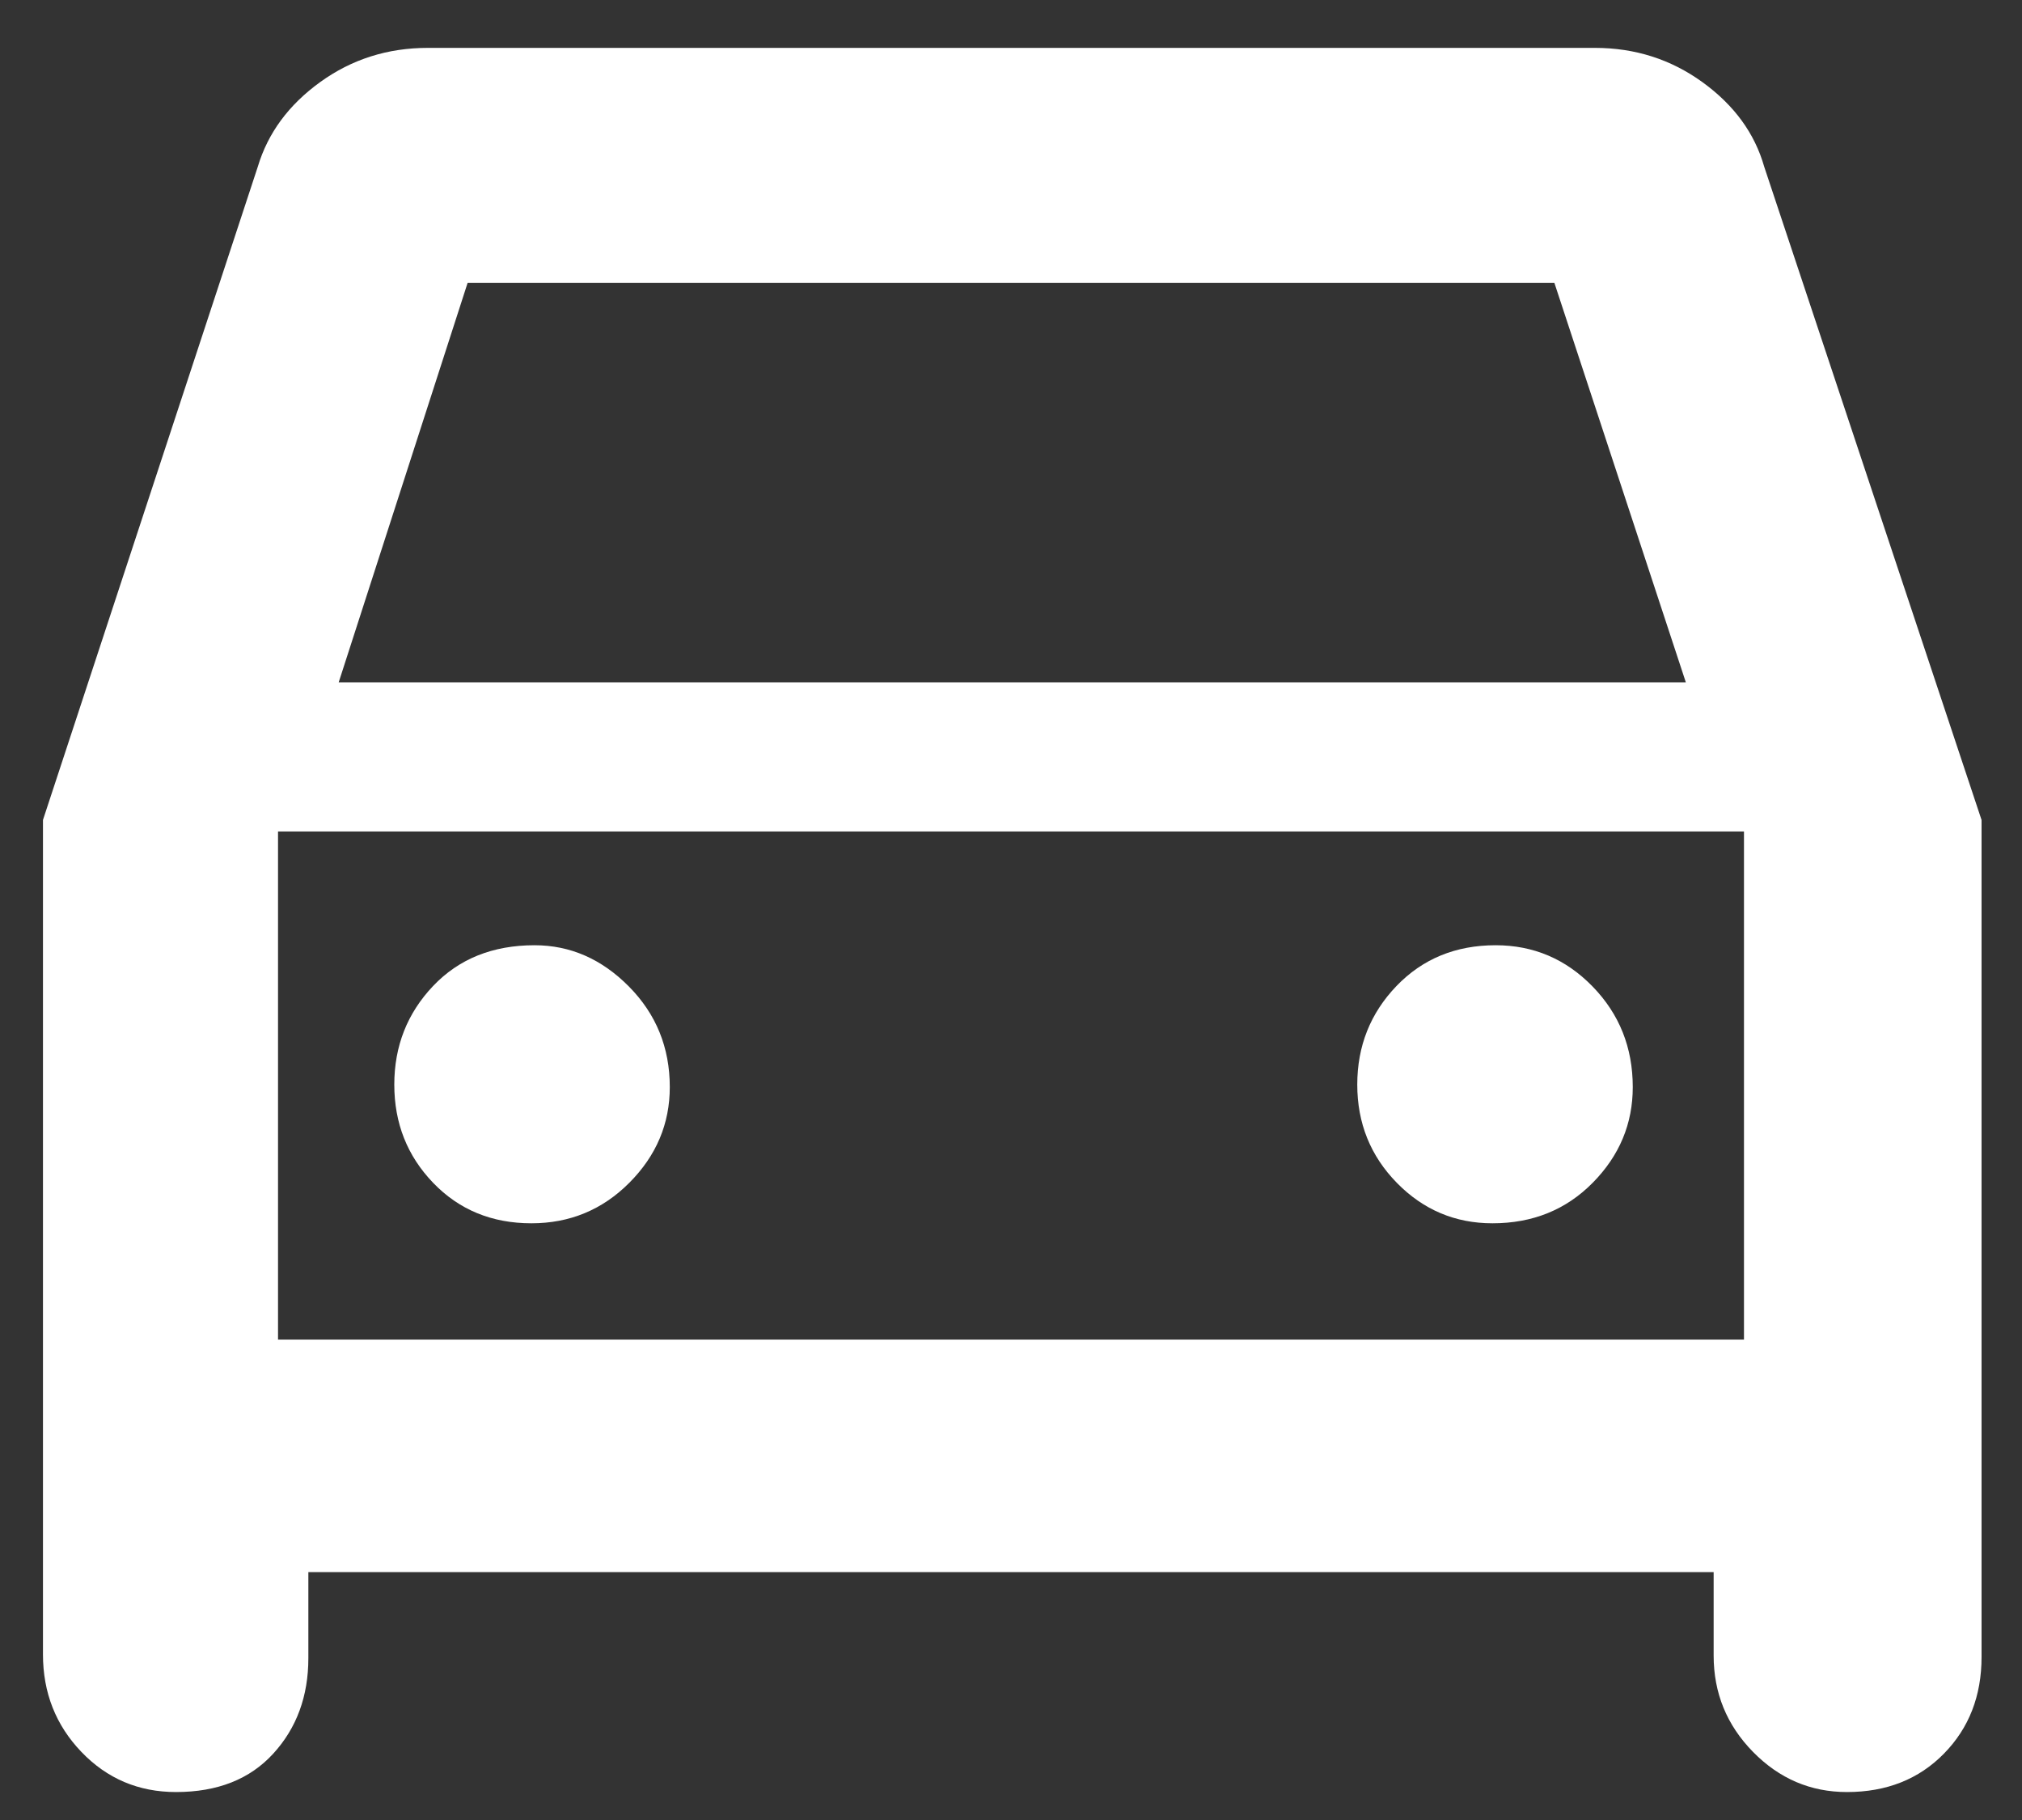 <svg width="40" height="36" viewBox="0 0 40 36" fill="none" xmlns="http://www.w3.org/2000/svg">
<rect x="0" y="0" width="40" height="36" fill="#333333" stroke="none"/>
<path d="M6.1 31.097V32.797C6.1 33.552 5.868 34.182 5.405 34.688C4.942 35.194 4.301 35.447 3.482 35.447C2.741 35.447 2.117 35.182 1.61 34.653C1.103 34.124 0.85 33.481 0.85 32.724V16.219L5.1 3.297C5.3 2.63 5.712 2.072 6.336 1.622C6.96 1.172 7.669 0.947 8.464 0.947H31.55C32.346 0.947 33.056 1.174 33.681 1.627C34.306 2.08 34.712 2.637 34.9 3.297L39.2 16.22V32.774C39.2 33.544 38.952 34.182 38.455 34.688C37.958 35.194 37.319 35.447 36.537 35.447C35.817 35.447 35.198 35.182 34.679 34.653C34.16 34.124 33.9 33.489 33.9 32.747V31.097H6.1ZM6.7 13.497H33.35L30.75 5.597H9.25L6.7 13.497ZM10.513 24.197C11.271 24.197 11.917 23.93 12.45 23.395C12.983 22.86 13.25 22.229 13.25 21.503C13.25 20.721 12.98 20.058 12.442 19.514C11.903 18.969 11.28 18.697 10.575 18.697C9.747 18.697 9.078 18.966 8.567 19.504C8.056 20.043 7.8 20.693 7.8 21.454C7.8 22.216 8.056 22.864 8.569 23.397C9.082 23.93 9.73 24.197 10.513 24.197ZM29.525 24.197C30.319 24.197 30.98 23.93 31.508 23.395C32.036 22.86 32.3 22.229 32.3 21.503C32.3 20.721 32.035 20.058 31.506 19.514C30.976 18.969 30.336 18.697 29.587 18.697C28.796 18.697 28.142 18.966 27.625 19.504C27.108 20.043 26.85 20.693 26.85 21.454C26.85 22.216 27.111 22.864 27.633 23.397C28.155 23.93 28.786 24.197 29.525 24.197ZM5.5 26.497H34.5V16.447H5.5V26.497Z" fill="white"/>
</svg>
